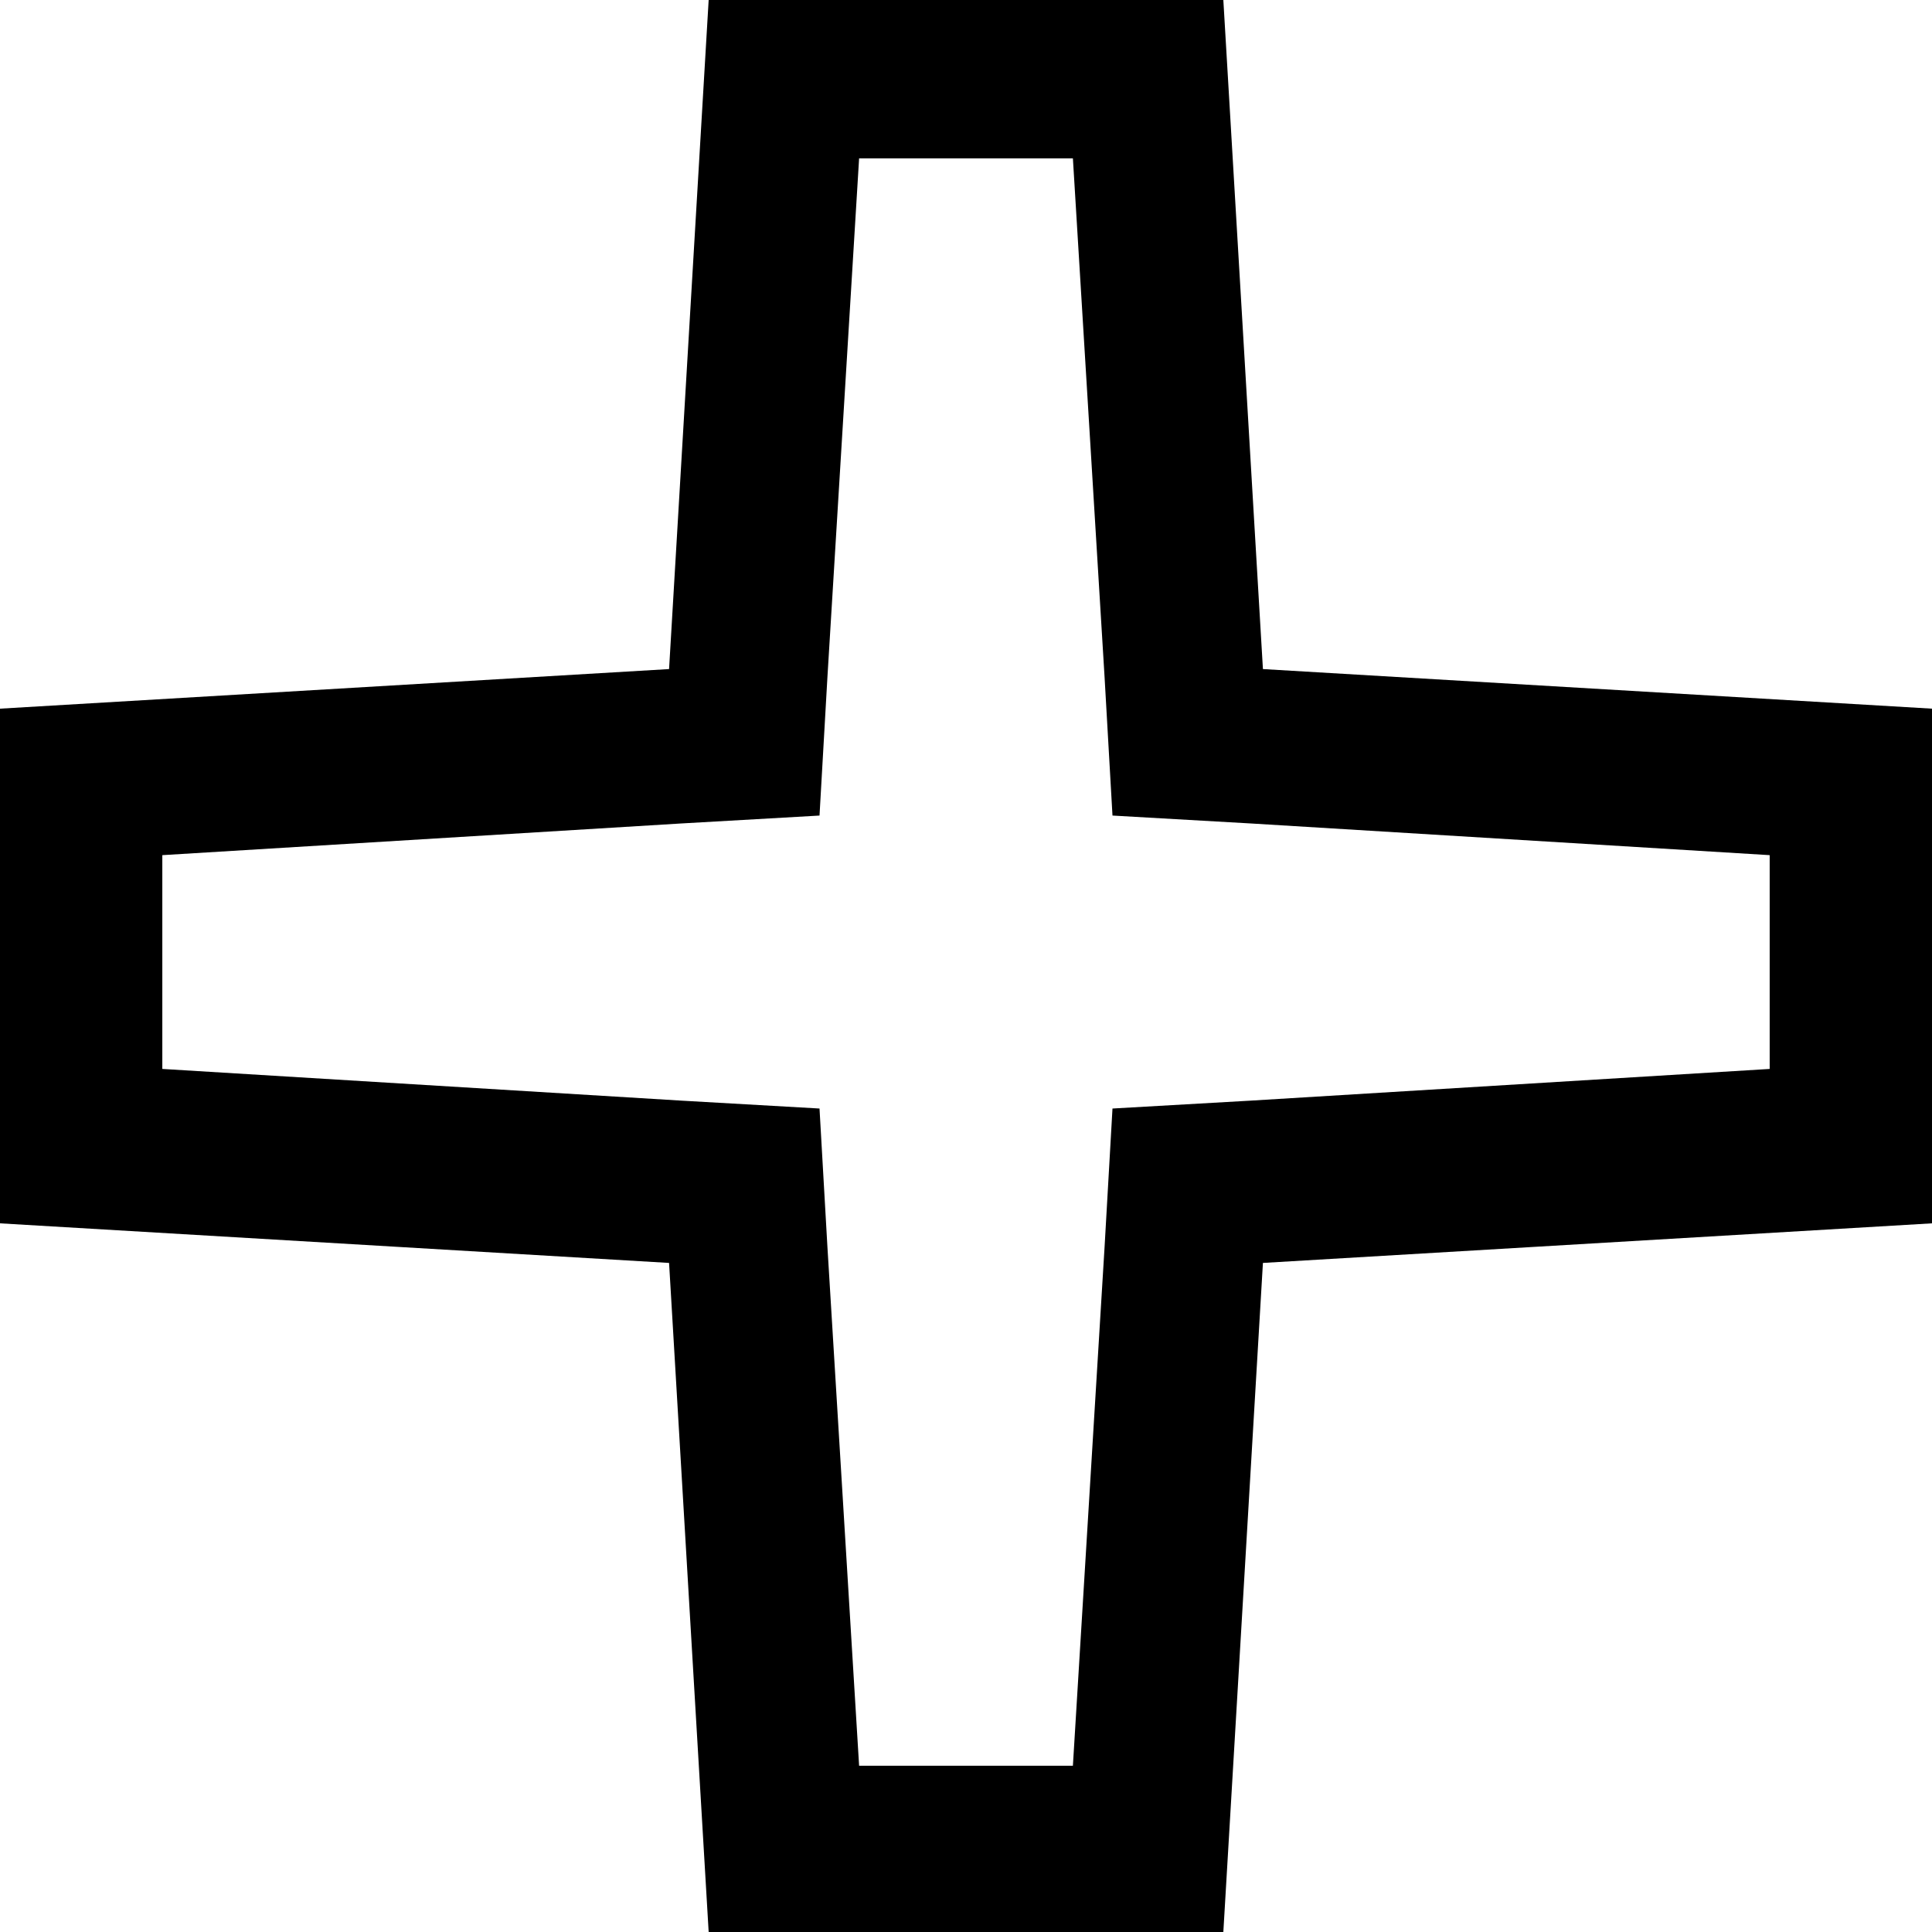 <?xml version="1.0" encoding="UTF-8"?>
<svg id="Layer_2" xmlns="http://www.w3.org/2000/svg" version="1.1" viewBox="0 0 48.8 48.8">
  <!-- Generator: Adobe Illustrator 29.1.0, SVG Export Plug-In . SVG Version: 2.1.0 Build 142)  -->
  <path d="M27.1,4l.8,13.1.2,3.5,3.5.2,13.1.8v5.4l-13.1.8-3.5.2-.2,3.5-.8,13.1h-5.4l-.8-13.1-.2-3.5-3.5-.2-13.1-.8v-5.4l13.1-.8,3.5-.2.2-3.5.8-13.1h5.4M30.9,0h-13l-1,16.9L0,17.9v13l16.9,1,1,16.9h13l1-16.9,16.9-1v-13l-16.9-1L30.9,0h0Z"/>
</svg>